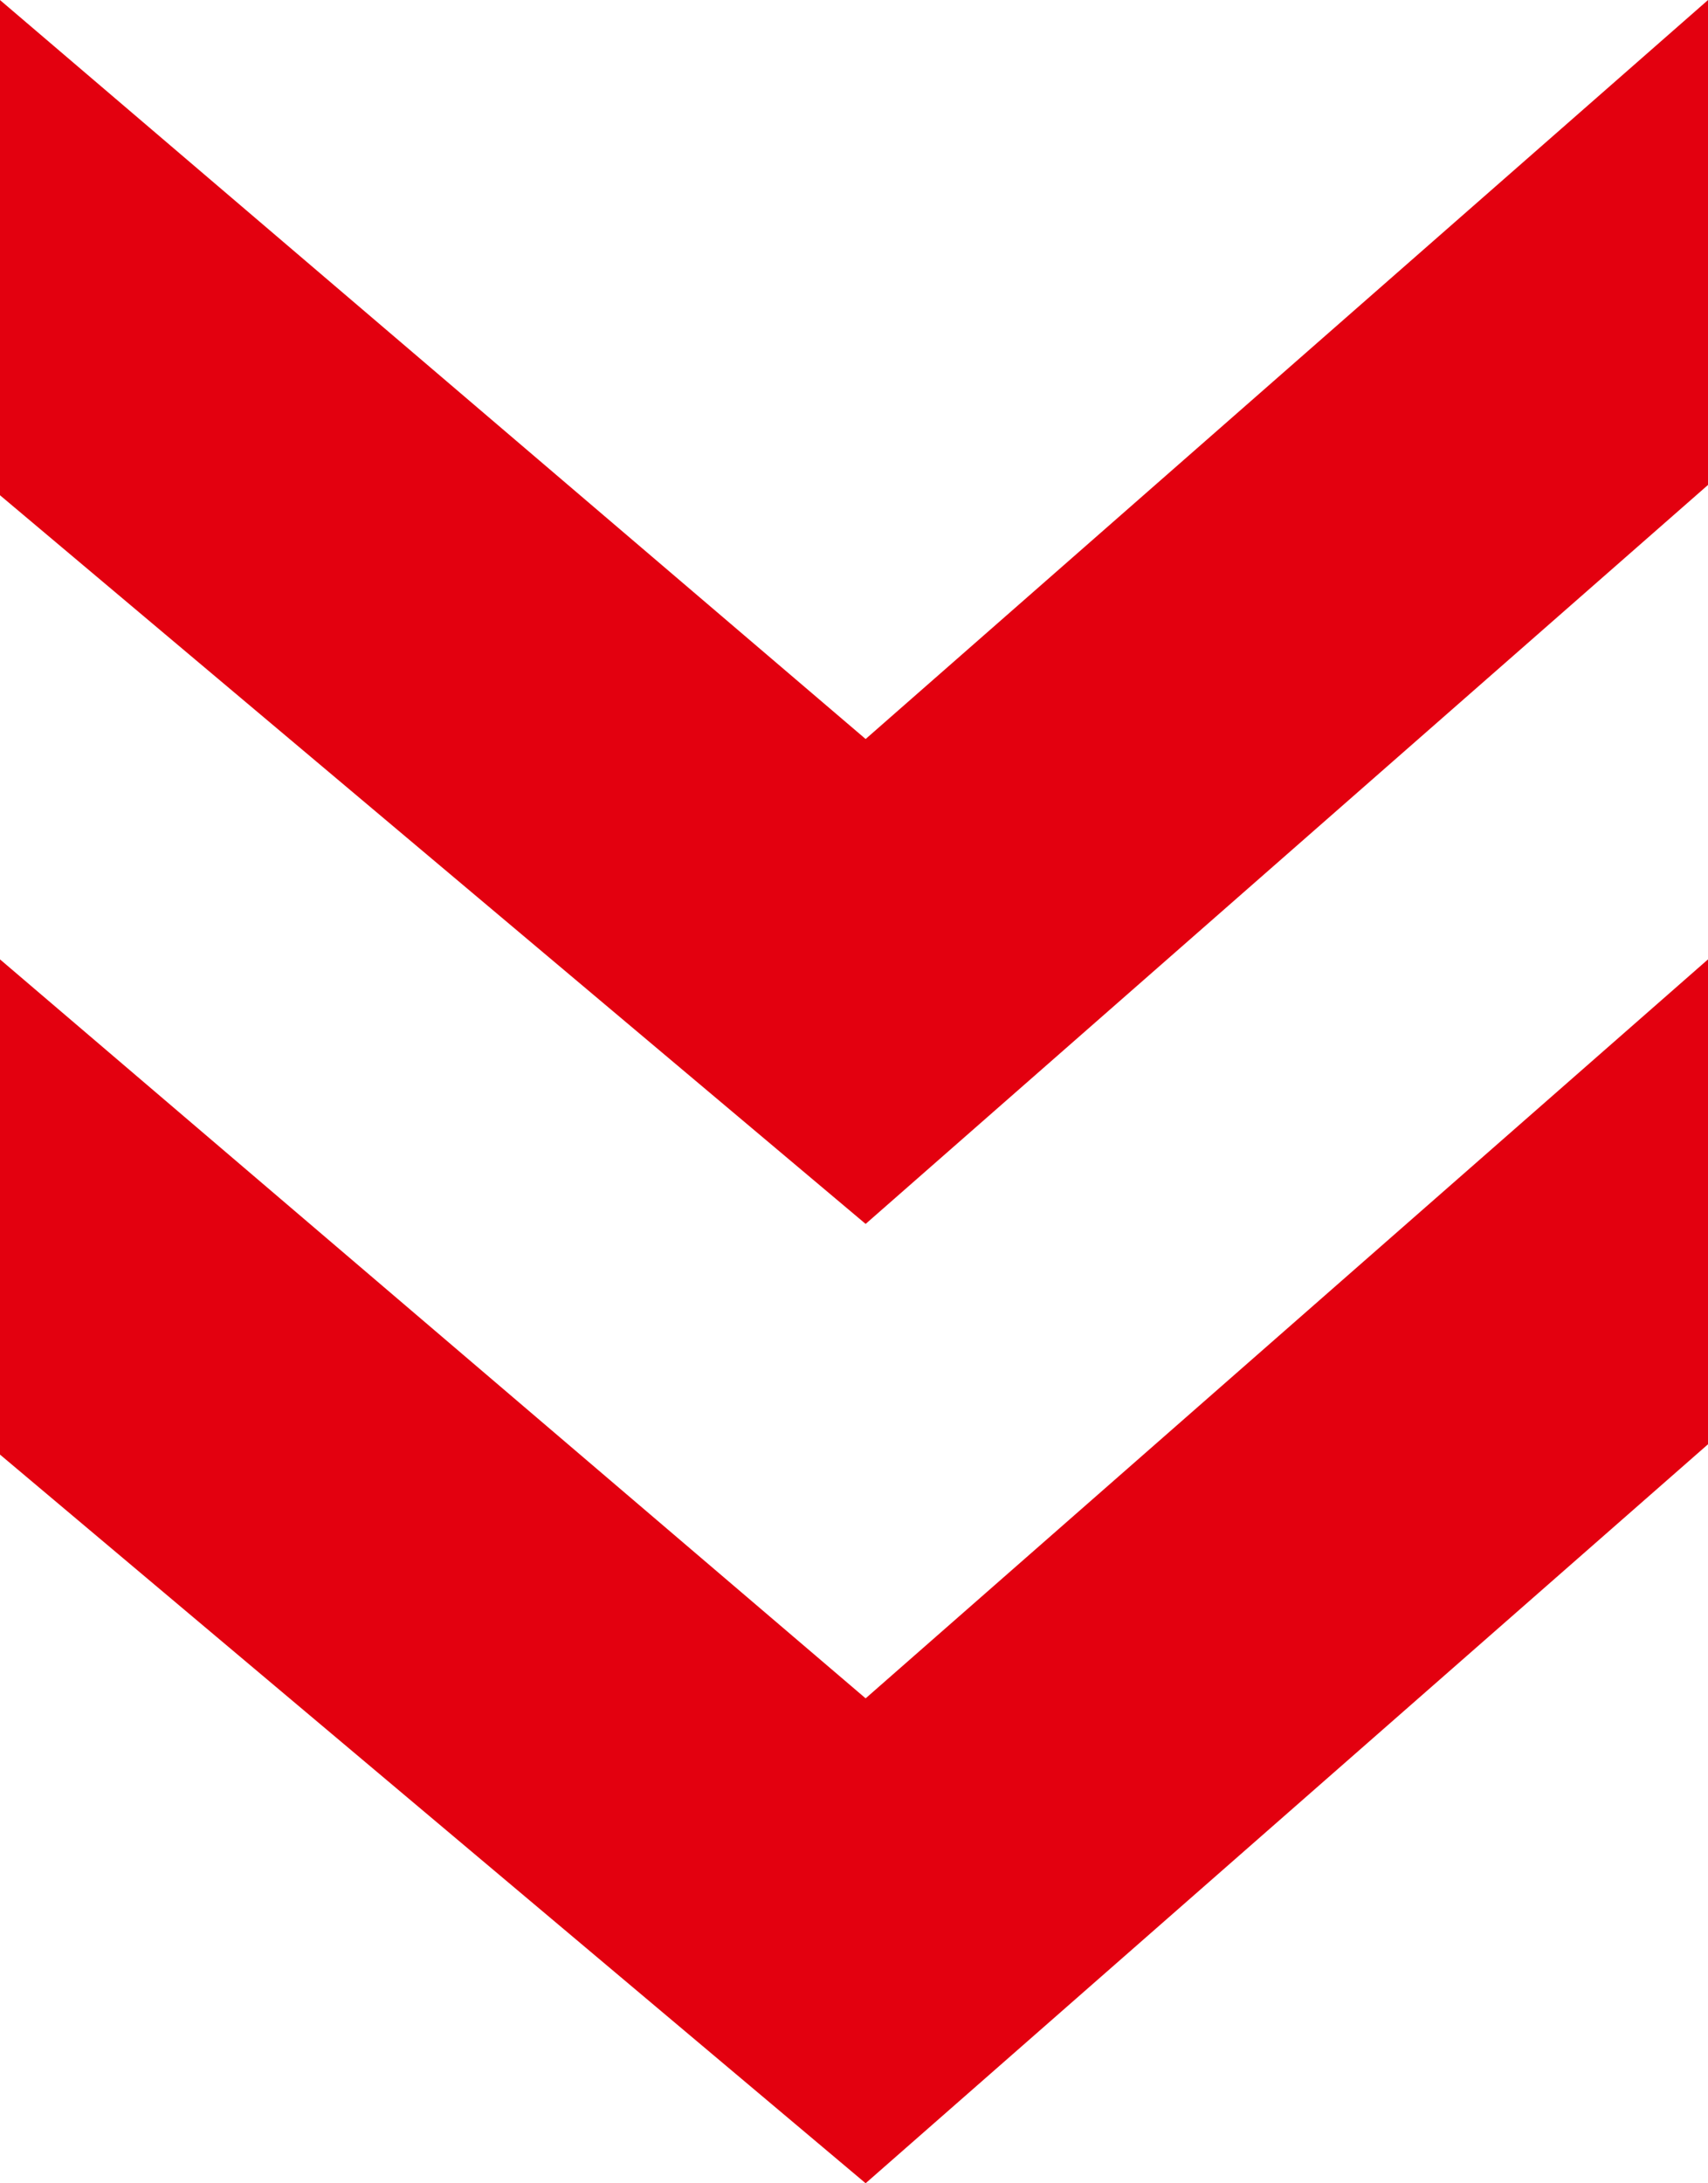 <svg xmlns="http://www.w3.org/2000/svg" width="147.803" height="188.852" viewBox="0 0 147.803 188.852">
  <g id="Gruppe_2131" data-name="Gruppe 2131" transform="translate(147.802 -0.001) rotate(90)">
    <path id="Pfad_3456" data-name="Pfad 3456" d="M-16811.8-18893.8h41.945l63.922,72.895-63.031,74.908h-42.836l63.922-74.908Z" transform="translate(16811.805 18893.799)" fill="#e3000f"/>
    <path id="Pfad_3457" data-name="Pfad 3457" d="M-16811.8-18893.8h41.945l63.922,72.895-63.031,74.908h-42.836l63.922-74.908Z" transform="translate(16894.789 18893.799)" fill="#e3000f"/>
  </g>
</svg>
